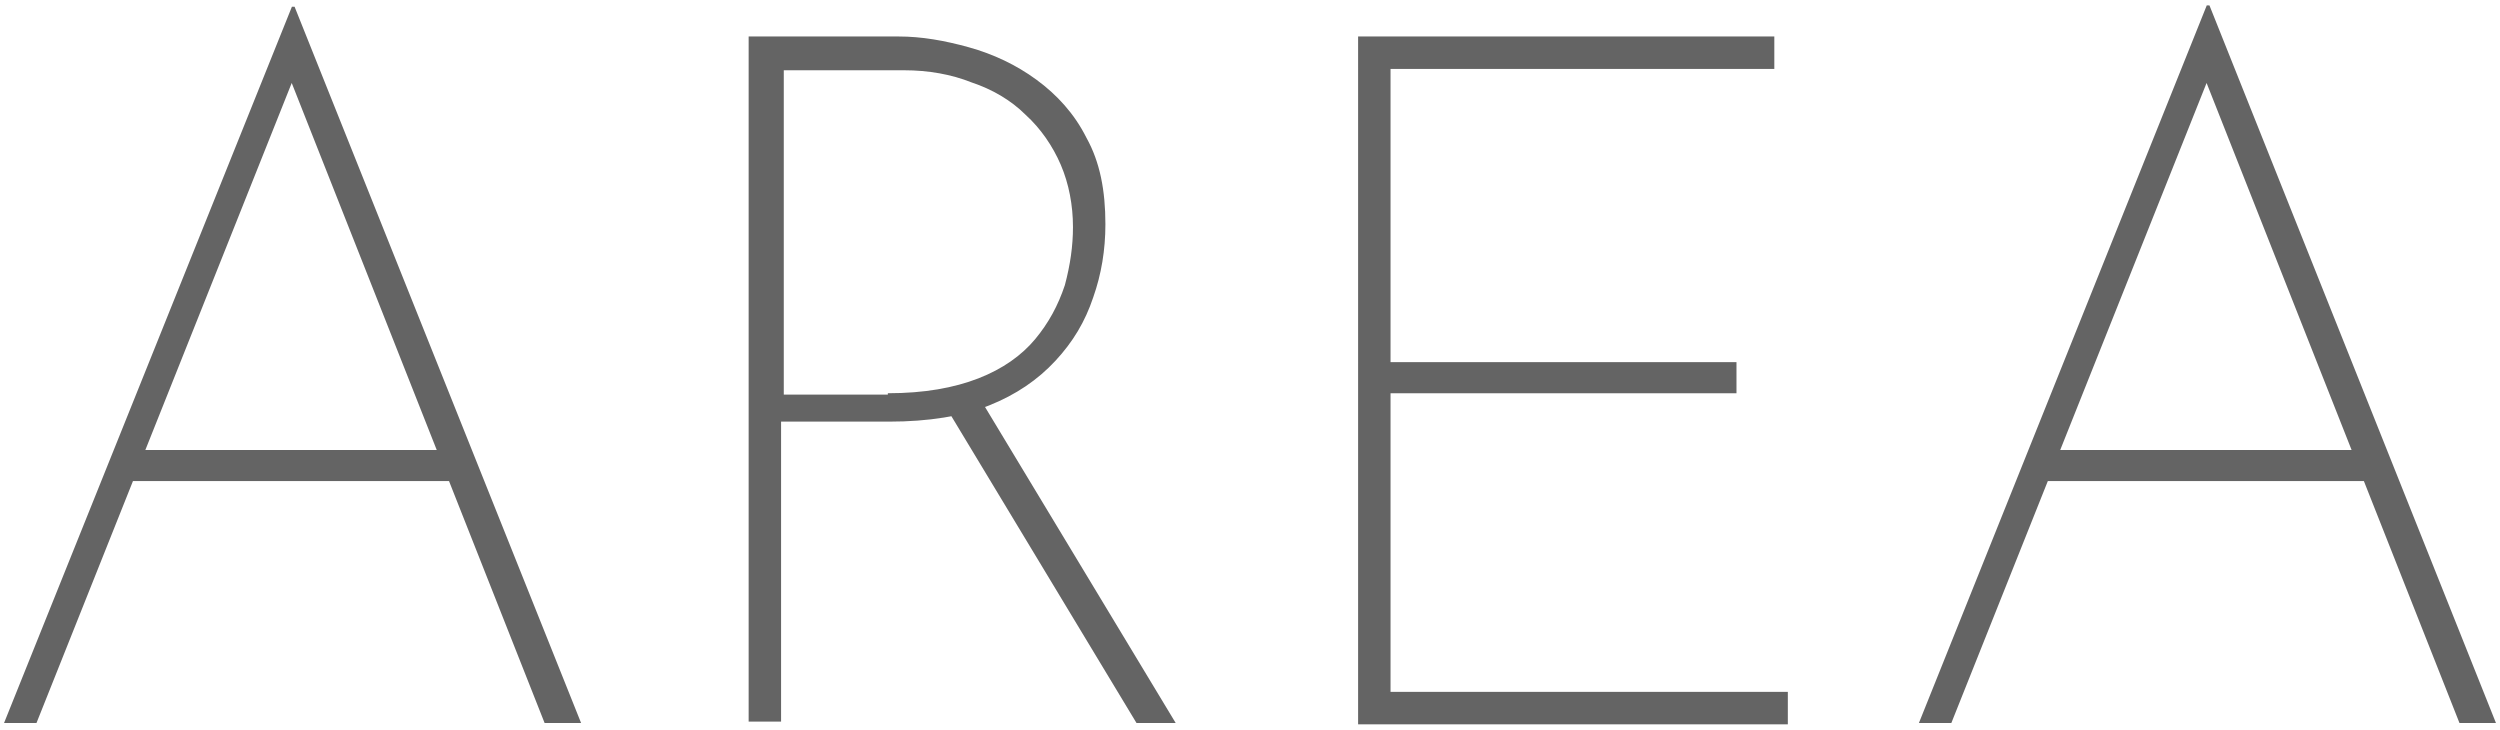 <?xml version="1.0" encoding="utf-8"?>
<!-- Generator: Adobe Illustrator 28.0.0, SVG Export Plug-In . SVG Version: 6.00 Build 0)  -->
<svg version="1.1" id="レイヤー_1" xmlns="http://www.w3.org/2000/svg" xmlns:xlink="http://www.w3.org/1999/xlink" x="0px"
	 y="0px" viewBox="0 0 185 54" style="enable-background:new 0 0 185 54;" xml:space="preserve">
<style type="text/css">
	.st0{fill:#646464;}
</style>
<g>
	<g>
		<path class="st0" d="M0.3,53.5L21.6,0.5h0.2L43,53.5h-2.7L20.9,4.4l1.7-0.8L2.7,53.5H0.3z M9.8,33.3h23.7l0.6,2.3H9.3L9.8,33.3z"
			/>
		<path class="st0" d="M66.5,2.7c1.7,0,3.4,0.3,5.2,0.8c1.8,0.5,3.5,1.3,5,2.4c1.5,1.1,2.8,2.5,3.7,4.3c1,1.8,1.4,3.9,1.4,6.4
			c0,1.9-0.3,3.7-0.9,5.4c-0.6,1.8-1.5,3.3-2.8,4.7c-1.3,1.4-2.9,2.5-4.9,3.3c-2,0.8-4.5,1.2-7.4,1.2h-8v22.2h-2.4V2.7H66.5z
			 M65.7,29.1c2.7,0,4.9-0.4,6.7-1.1c1.8-0.7,3.2-1.7,4.2-2.9c1-1.2,1.7-2.5,2.2-4c0.4-1.5,0.6-2.9,0.6-4.3c0-1.6-0.3-3.2-0.9-4.6
			c-0.6-1.4-1.5-2.7-2.6-3.7c-1.1-1.1-2.5-1.9-4-2.4c-1.5-0.6-3.2-0.9-5-0.9h-8.9v24H65.7z M72.7,29.8L87,53.5h-2.9L69.8,29.8H72.7z
			"/>
		<path class="st0" d="M100.5,2.7h30.8v2.4h-28.4v21.7h25.6v2.3h-25.6v22.1h29.4v2.4h-31.8V2.7z"/>
		<path class="st0" d="M142,53.5l21.3-53.1h0.2l21.2,53.1H182L162.6,4.4l1.7-0.8l-19.9,49.9H142z M151.5,33.3h23.7l0.6,2.3H151
			L151.5,33.3z"/>
	</g>
</g>
</svg>
